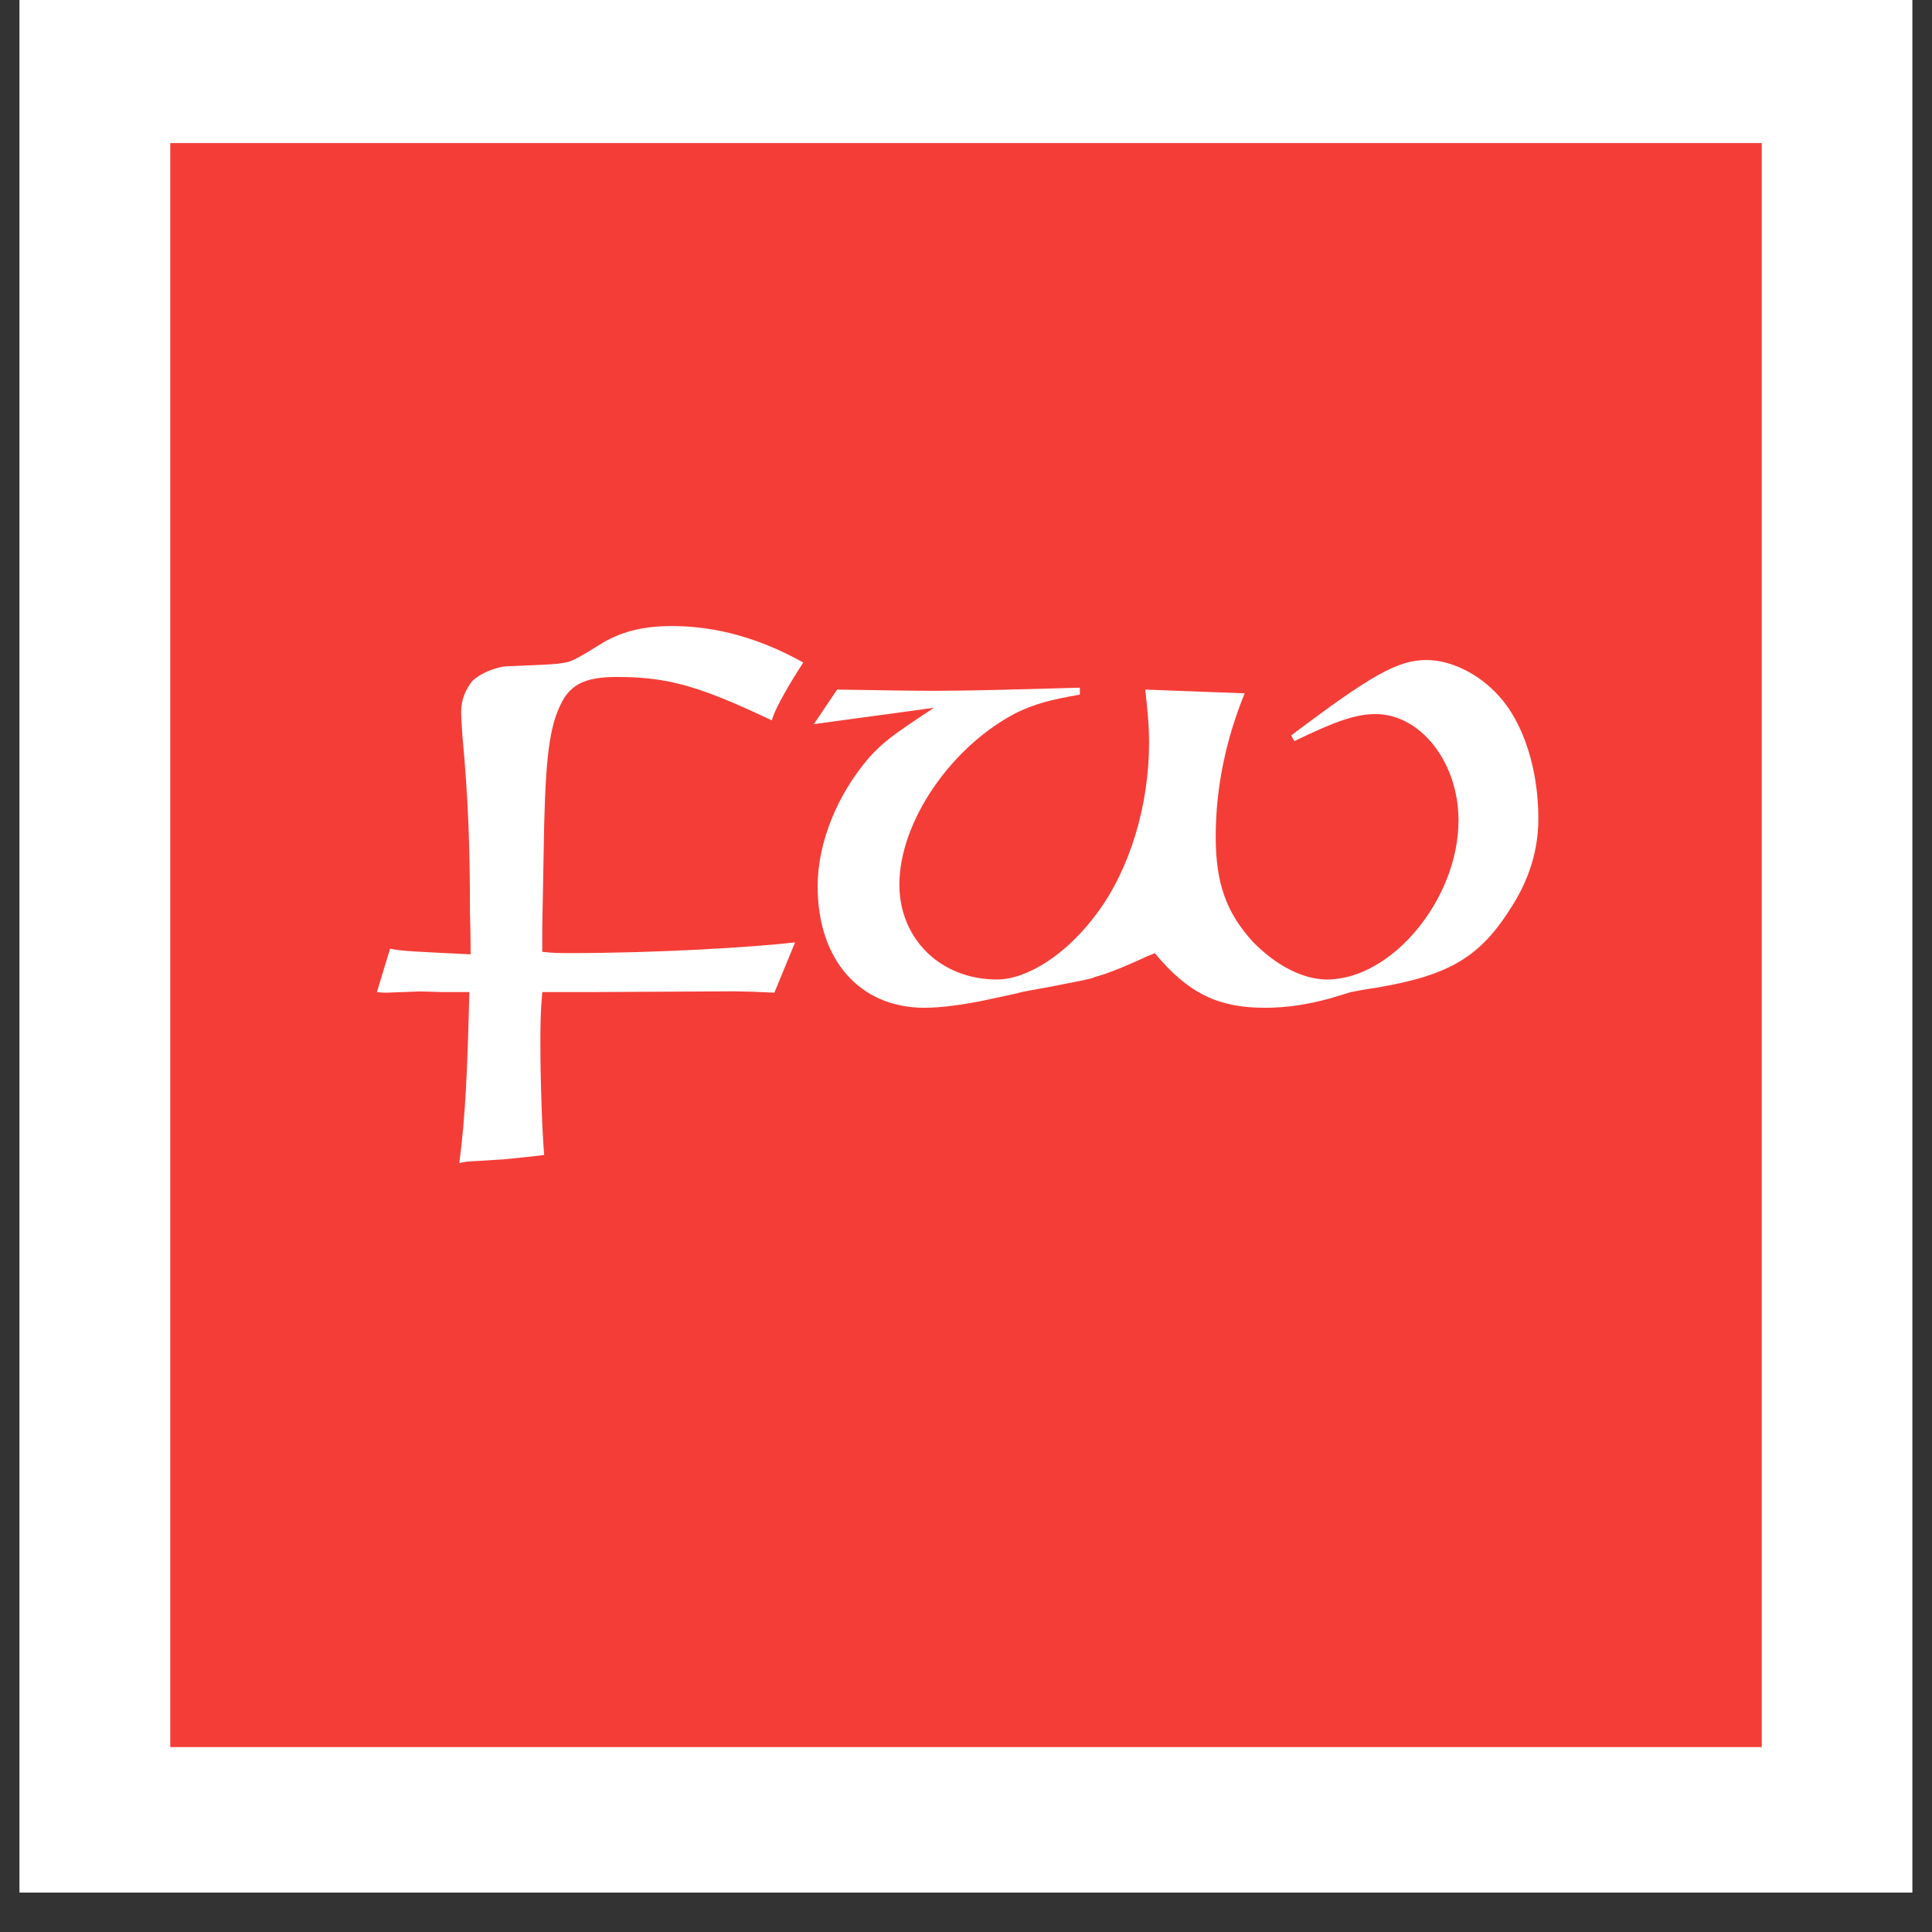 <svg xmlns="http://www.w3.org/2000/svg" xmlns:xlink="http://www.w3.org/1999/xlink" width="64" zoomAndPan="magnify" viewBox="0 0 48 48" height="64" preserveAspectRatio="xMidYMid meet" version="1.0"><rect x="0" y="0" width="48" height="48" fill="#333333" stroke="none"/><defs><g/><clipPath id="ad4914e8f6"><path d="M 0.488 0 L 47.508 0 L 47.508 47.02 L 0.488 47.02 Z M 0.488 0 " clip-rule="nonzero"/></clipPath><clipPath id="3e5990b4ee"><path d="M 4.23 3.555 L 43.77 3.555 L 43.77 43.465 L 4.23 43.465 Z M 4.23 3.555 " clip-rule="nonzero"/></clipPath></defs><g clip-path="url(#ad4914e8f6)"><path fill="#ffffff" d="M 0.488 0 L 47.512 0 L 47.512 47.02 L 0.488 47.02 Z M 0.488 0 " fill-opacity="1" fill-rule="nonzero"/><path fill="#ffffff" d="M 0.488 0 L 47.512 0 L 47.512 47.02 L 0.488 47.02 Z M 0.488 0 " fill-opacity="1" fill-rule="nonzero"/></g><g clip-path="url(#3e5990b4ee)"><path fill="#f53d37" d="M 4.23 3.555 L 43.77 3.555 L 43.77 43.406 L 4.23 43.406 Z M 4.23 3.555 " fill-opacity="1" fill-rule="nonzero"/></g><g fill="#ffffff" fill-opacity="1"><g transform="translate(9.473, 24.96)"><g><path d="M -0.109 -0.312 C 0.016 -0.297 0.078 -0.297 0.125 -0.297 L 0.953 -0.328 L 1.531 -0.312 L 2.188 -0.312 C 2.141 1.562 2.094 2.766 1.938 3.938 C 2.188 3.875 2.172 3.906 3.031 3.844 C 3.5 3.797 3.703 3.781 4.047 3.734 C 4 3.219 3.953 1.906 3.953 1.031 C 3.953 0.5 3.953 0.203 4 -0.312 L 5.188 -0.312 L 8.203 -0.328 C 8.625 -0.328 8.859 -0.344 9.766 -0.297 L 10.281 -1.547 C 9.203 -1.422 6.828 -1.281 4.734 -1.281 C 4.406 -1.281 4.281 -1.281 4 -1.312 L 4 -1.766 C 4 -2 4 -2 4.047 -4.484 C 4.094 -6.328 4.203 -7.047 4.547 -7.625 C 4.797 -8 5.156 -8.141 5.859 -8.141 C 7.109 -8.141 7.891 -7.922 9.703 -7.062 C 9.781 -7.375 10.219 -8.094 10.484 -8.5 C 9.391 -9.109 8.312 -9.406 7.219 -9.406 C 6.5 -9.406 5.922 -9.266 5.391 -8.922 C 5.047 -8.703 4.812 -8.578 4.734 -8.547 C 4.625 -8.5 4.453 -8.469 4.172 -8.453 C 3.172 -8.406 3.172 -8.406 3.078 -8.406 C 2.766 -8.359 2.453 -8.219 2.266 -8.047 C 2.094 -7.828 1.984 -7.578 1.984 -7.281 C 1.984 -7.156 2 -6.922 2.016 -6.672 C 2.156 -5.156 2.203 -4 2.203 -2.266 C 2.219 -1.766 2.219 -1.438 2.219 -1.25 C 0.969 -1.312 0.469 -1.328 0.219 -1.391 Z M -0.109 -0.312 "/></g></g></g><g fill="#ffffff" fill-opacity="1"><g transform="translate(19.845, 24.96)"><g><path d="M 12.312 -6.547 C 13.344 -7.047 13.844 -7.219 14.328 -7.219 C 15.453 -7.219 16.391 -6.016 16.391 -4.578 C 16.391 -2.625 14.734 -0.625 13.125 -0.625 C 12.531 -0.625 11.859 -0.969 11.281 -1.562 C 10.625 -2.281 10.359 -3.016 10.359 -4.172 C 10.359 -5.391 10.609 -6.578 11.078 -7.734 L 8.609 -7.828 C 8.672 -7.219 8.703 -6.938 8.703 -6.5 C 8.703 -4.969 8.234 -3.375 7.406 -2.266 C 6.672 -1.266 5.688 -0.625 4.922 -0.625 C 3.531 -0.625 2.5 -1.625 2.5 -2.984 C 2.5 -4.547 3.797 -6.438 5.438 -7.266 C 5.875 -7.469 6.188 -7.562 6.984 -7.703 L 6.984 -7.875 C 5.406 -7.828 4.109 -7.797 3.391 -7.797 C 2.75 -7.797 2.047 -7.812 0.953 -7.828 L 0.375 -6.969 L 3.359 -7.375 C 2.312 -6.688 2.094 -6.516 1.75 -6.141 C 0.969 -5.234 0.469 -4.047 0.469 -2.938 C 0.469 -1.109 1.516 0.078 3.125 0.078 C 3.531 0.078 4.109 0 4.625 -0.109 L 5.422 -0.281 C 5.562 -0.328 5.875 -0.375 6.219 -0.438 C 6.75 -0.547 7.312 -0.641 7.359 -0.688 C 7.609 -0.75 8.016 -0.906 8.594 -1.172 C 8.672 -1.219 8.766 -1.234 8.844 -1.281 C 9.672 -0.281 10.422 0.078 11.578 0.078 C 12.109 0.078 12.641 0 13.203 -0.156 L 13.719 -0.312 C 13.797 -0.328 14.031 -0.375 14.359 -0.422 C 16.203 -0.734 16.953 -1.203 17.734 -2.469 C 18.156 -3.141 18.375 -3.859 18.375 -4.625 C 18.375 -5.859 18 -7 17.406 -7.656 C 16.906 -8.219 16.203 -8.562 15.594 -8.562 C 14.875 -8.562 14.203 -8.172 12.234 -6.688 Z M 12.312 -6.547 "/></g></g></g></svg>